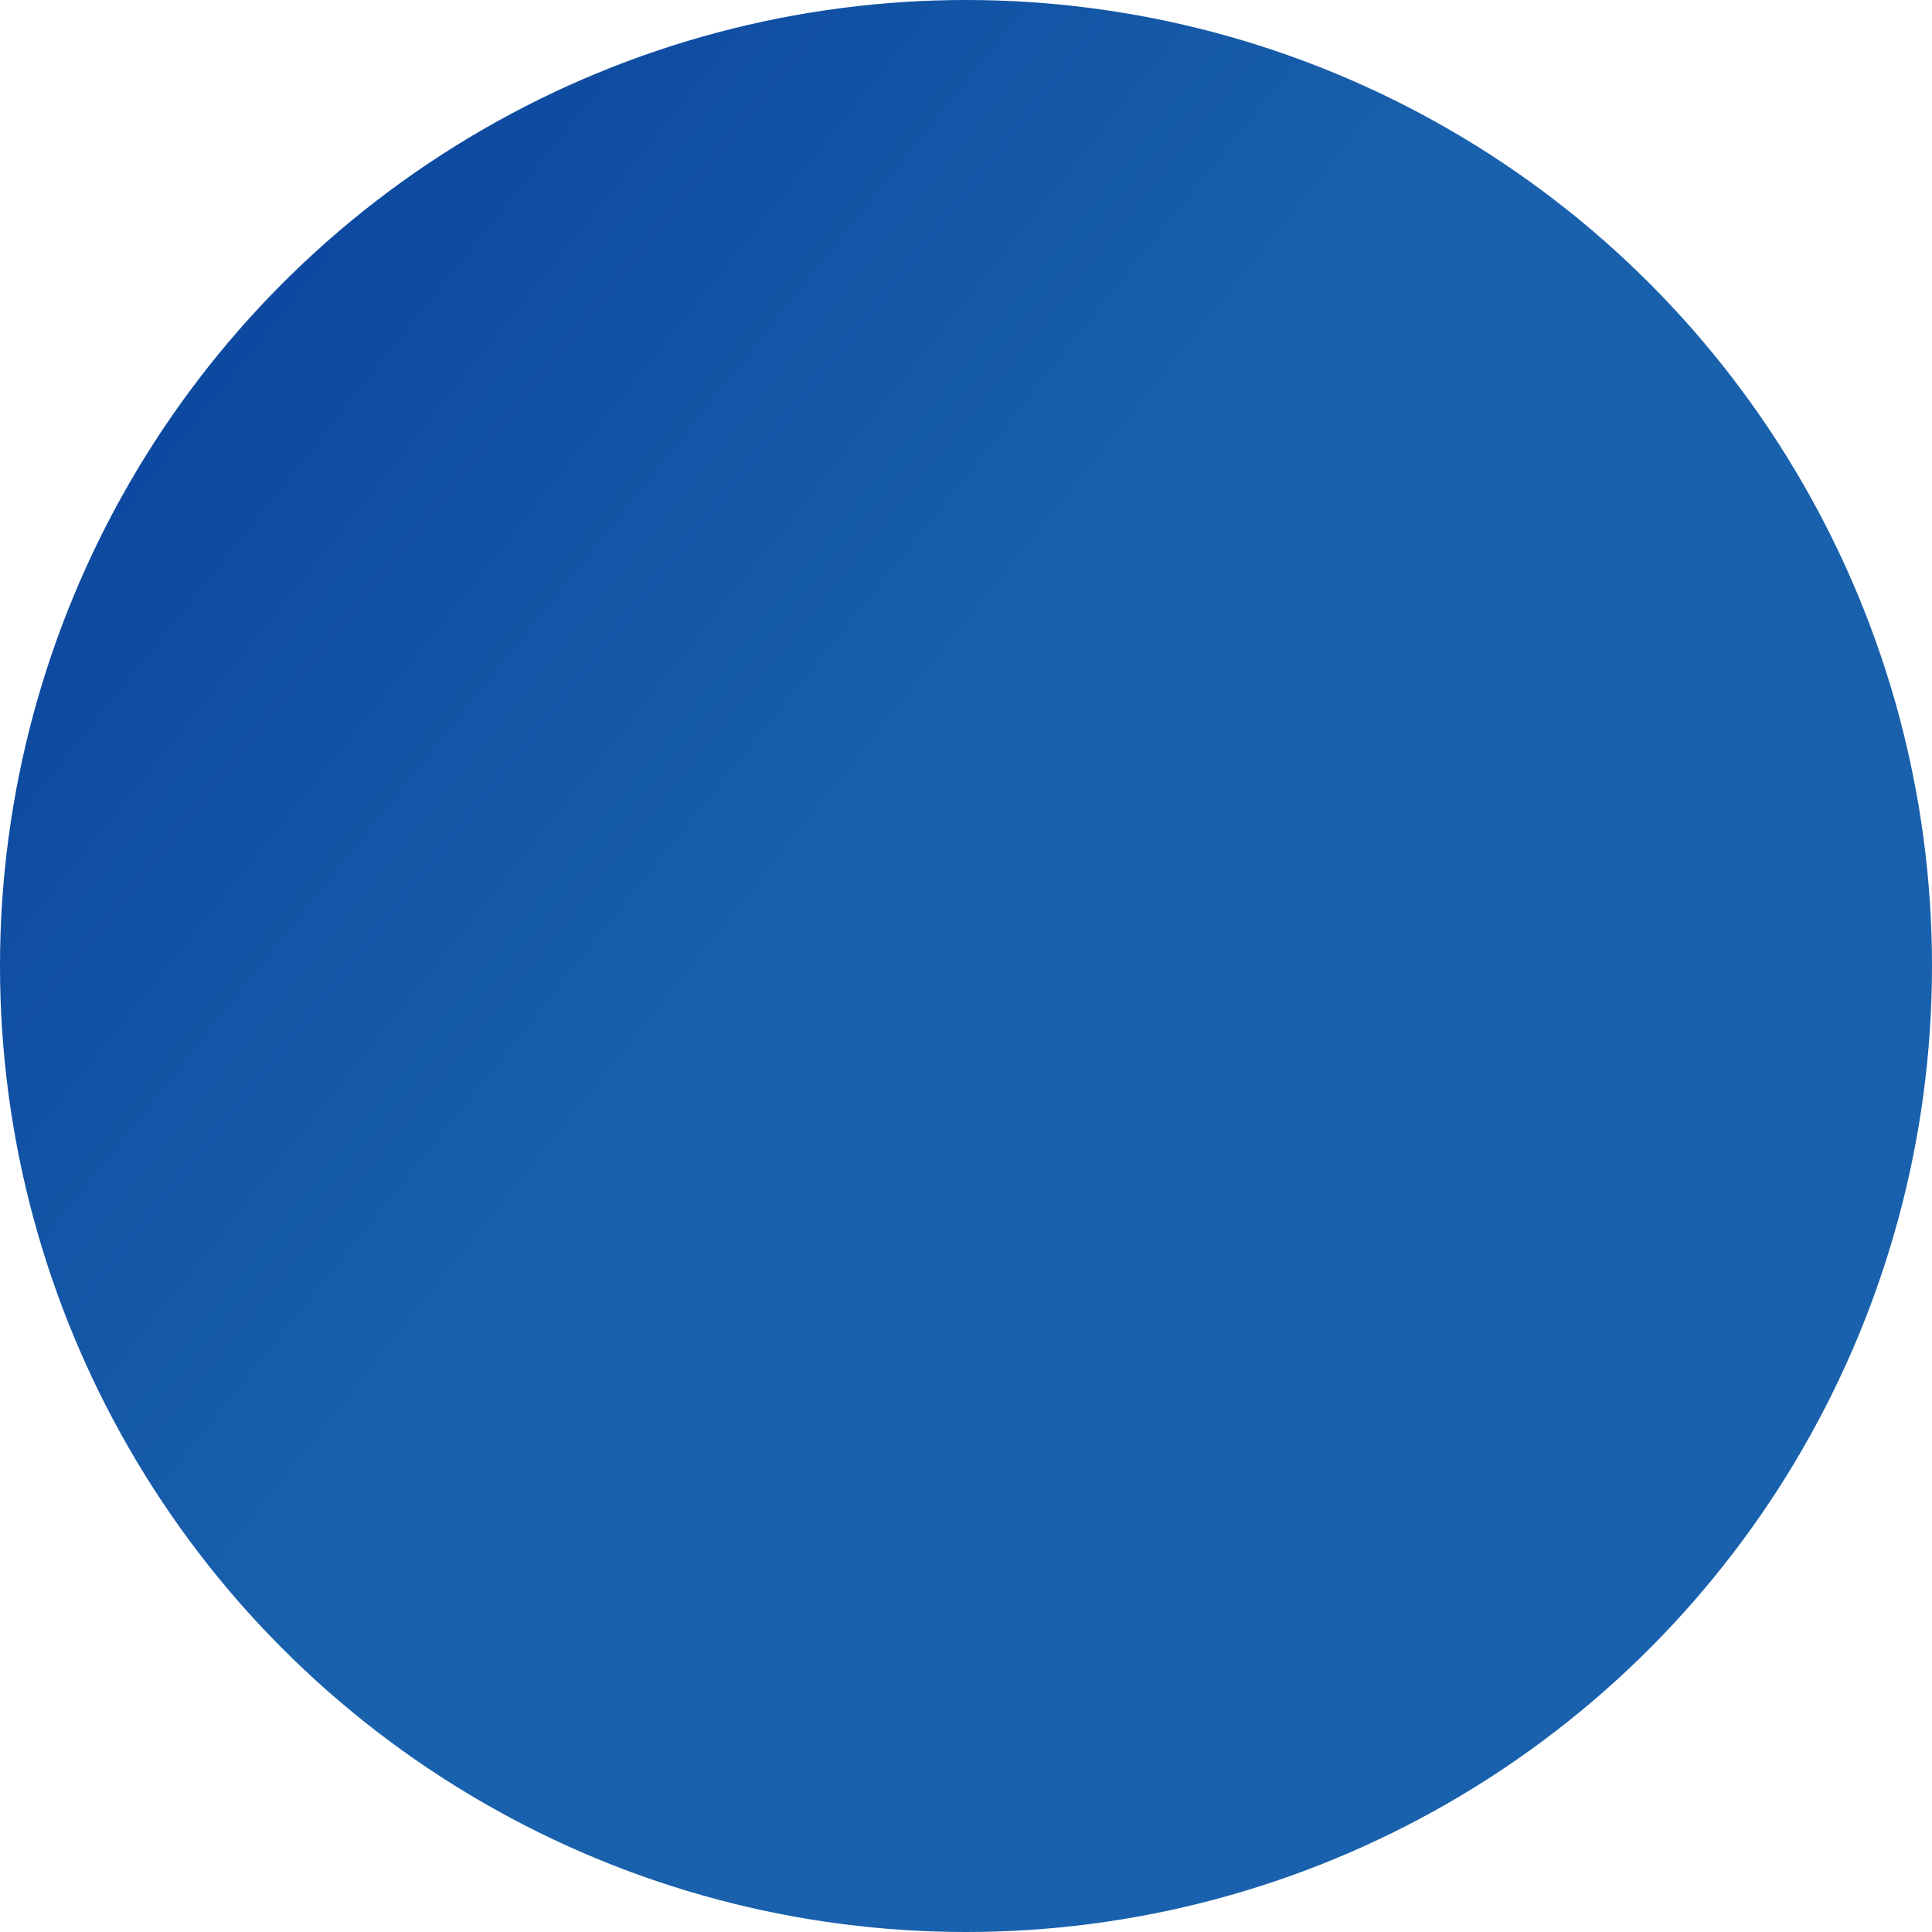 <?xml version="1.0" encoding="utf-8"?>
<!-- Generator: Adobe Illustrator 26.3.1, SVG Export Plug-In . SVG Version: 6.00 Build 0)  -->
<svg version="1.1" id="Laag_1" xmlns="http://www.w3.org/2000/svg" xmlns:xlink="http://www.w3.org/1999/xlink" x="0px" y="0px"
	 viewBox="0 0 66 66" style="enable-background:new 0 0 66 66;" xml:space="preserve">
<style type="text/css">
	.st0{fill:url(#SVGID_1_);}
</style>
<linearGradient id="SVGID_1_" gradientUnits="userSpaceOnUse" x1="-21.577" y1="-10.518" x2="30.028" y2="30.631">
	<stop  offset="8.776596e-02" style="stop-color:#002F92"/>
	<stop  offset="1" style="stop-color:#1961AC"/>
</linearGradient>
<circle class="st0" cx="33" cy="33" r="33"/>
</svg>
